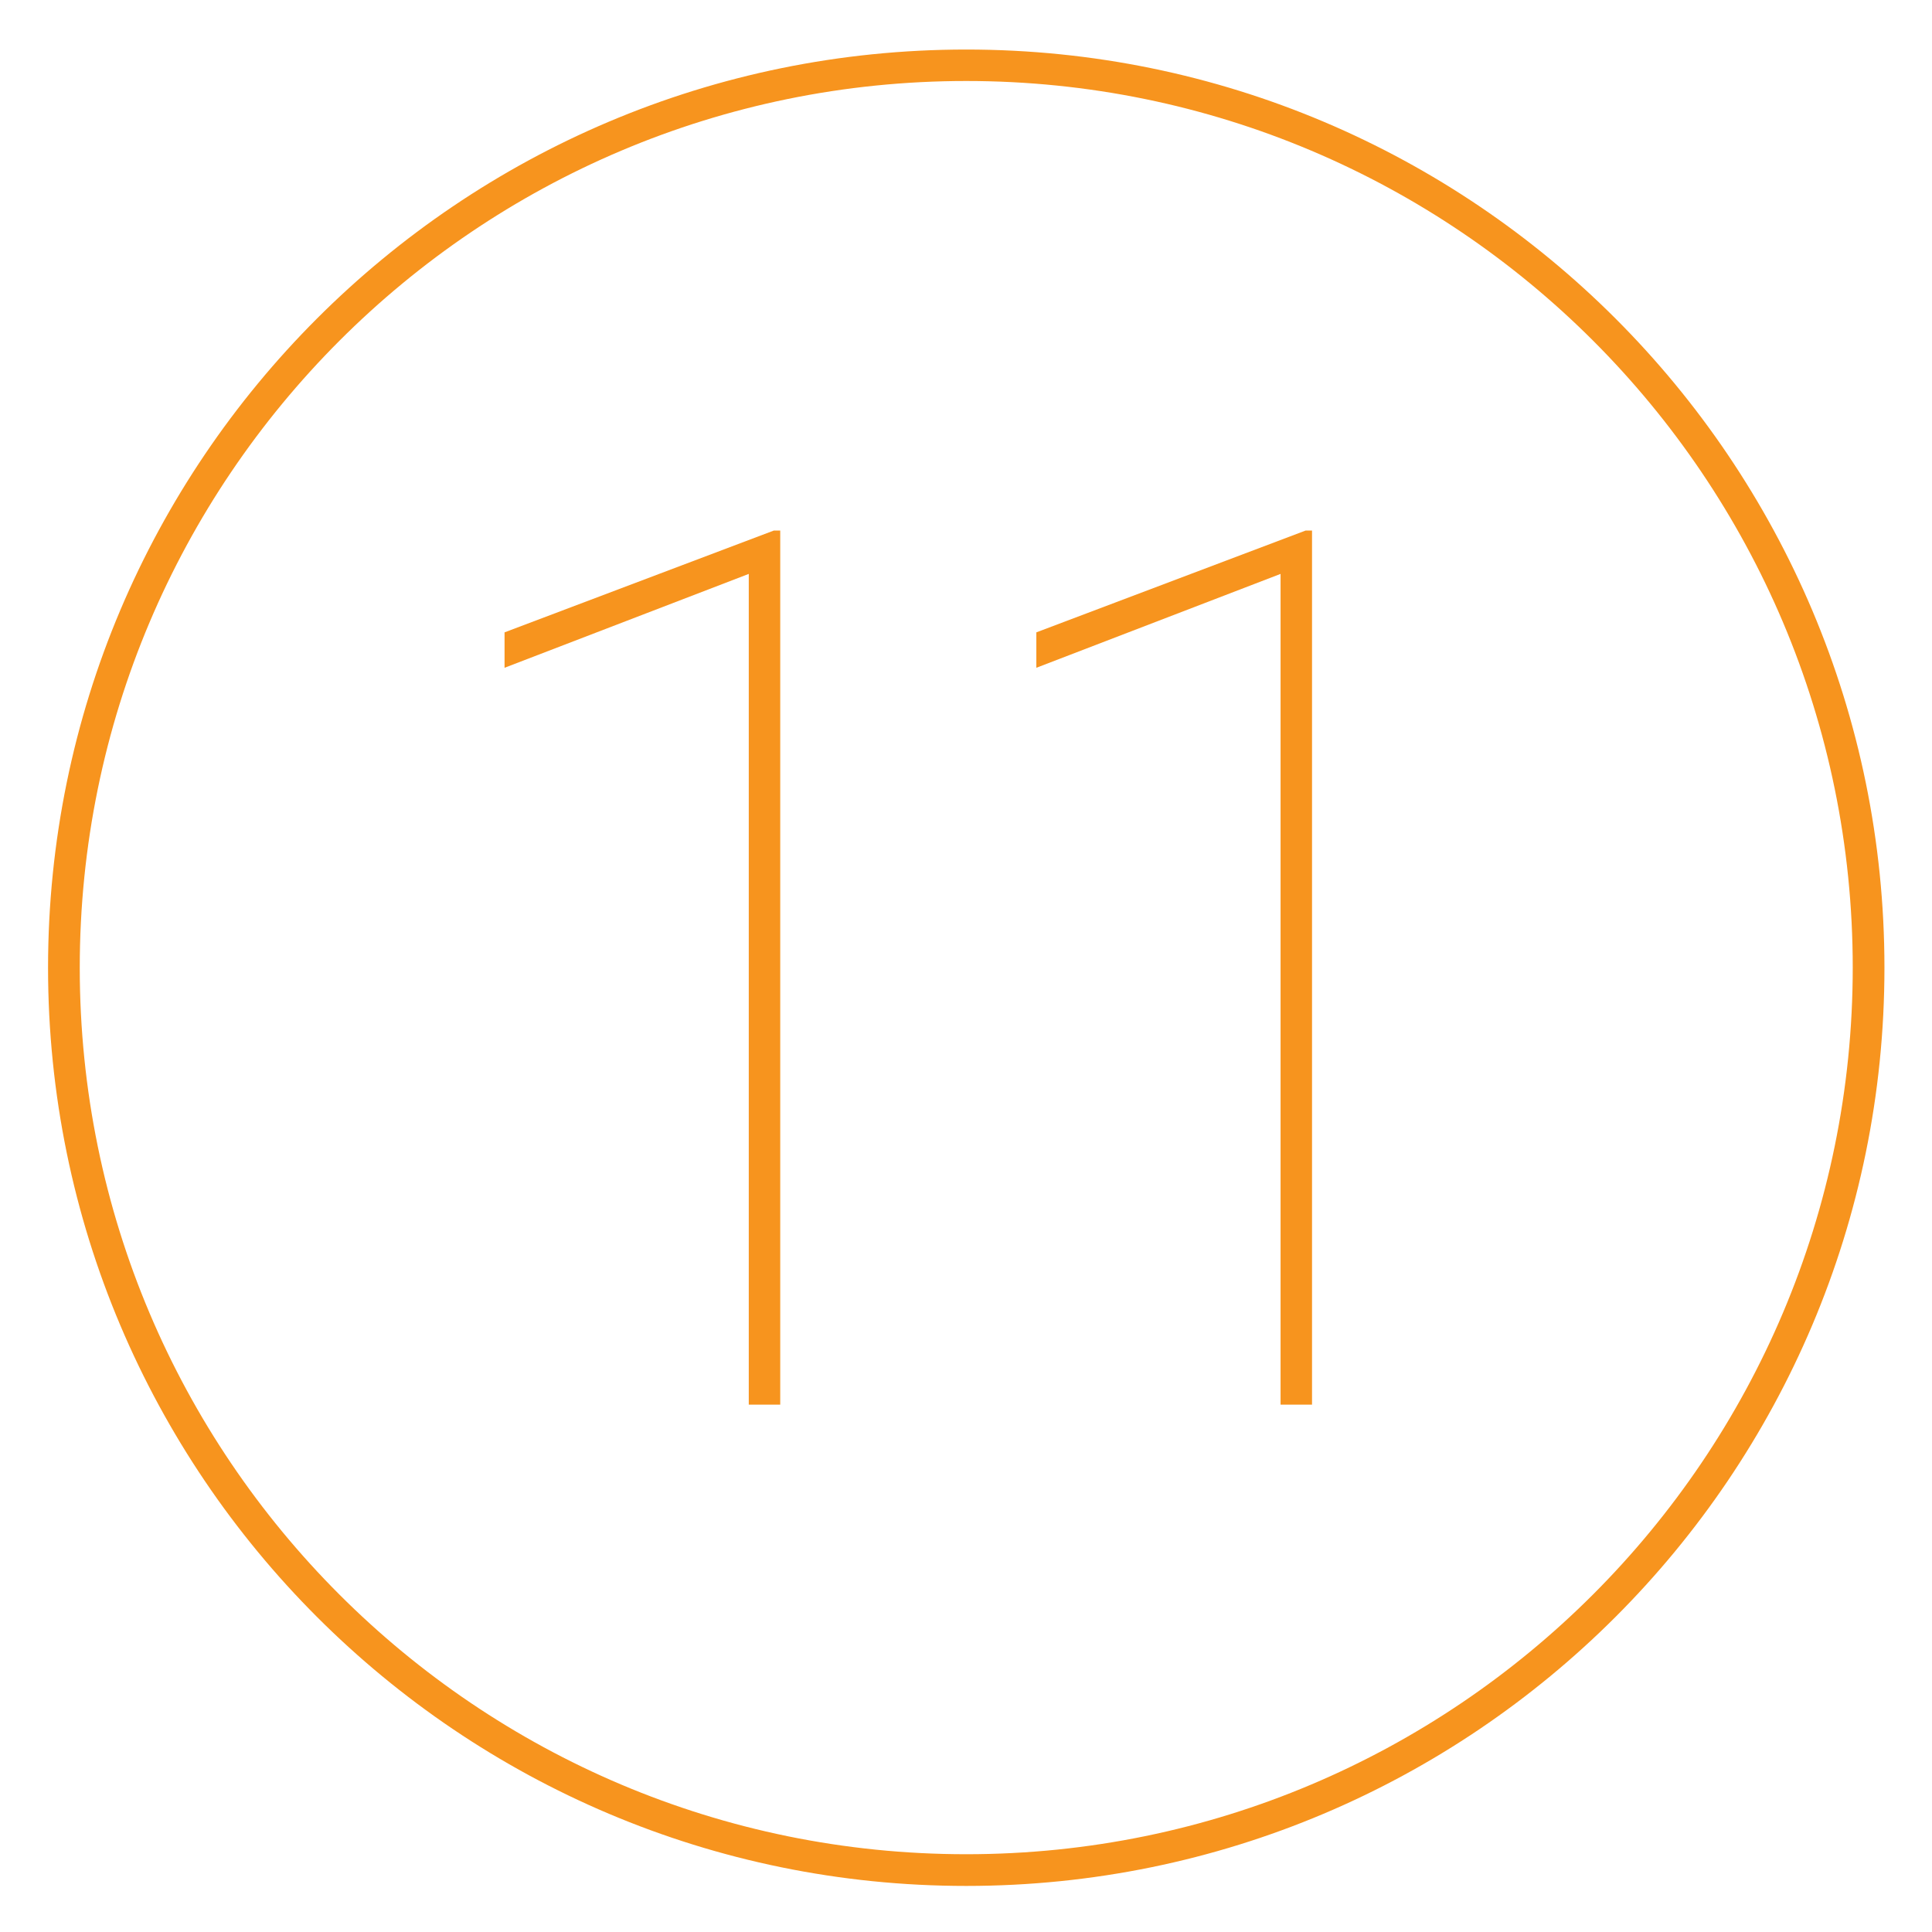 <?xml version="1.0" encoding="utf-8"?>
<!-- Generator: Adobe Illustrator 23.0.1, SVG Export Plug-In . SVG Version: 6.00 Build 0)  -->
<svg version="1.1" id="Layer_1" xmlns="http://www.w3.org/2000/svg" xmlns:xlink="http://www.w3.org/1999/xlink" x="0px" y="0px"
	 viewBox="0 0 78 78" style="enable-background:new 0 0 78 78;" xml:space="preserve">
<style type="text/css">
	.st0{fill:#F7941E;}
</style>
<g>
	<path class="st0" d="M39.01,2C18.54,2,1.94,18.6,1.94,39.07s16.6,37.07,37.07,37.07c20.47,0,37.07-16.6,37.07-37.07
		S59.48,2,39.01,2z M39.01,74.86c-19.77,0-35.79-16.03-35.79-35.79S19.24,3.27,39.01,3.27c19.77,0,35.79,16.03,35.79,35.79
		S58.78,74.86,39.01,74.86z"/>
	<path class="st0" d="M31.5,56.71h-1.27V23.17l-9.86,3.79v-1.43l10.87-4.11h0.26V56.71z"/>
	<path class="st0" d="M52.97,56.71H51.7V23.17l-9.86,3.79v-1.43l10.87-4.11h0.26V56.71z"/>
</g>
</svg>
